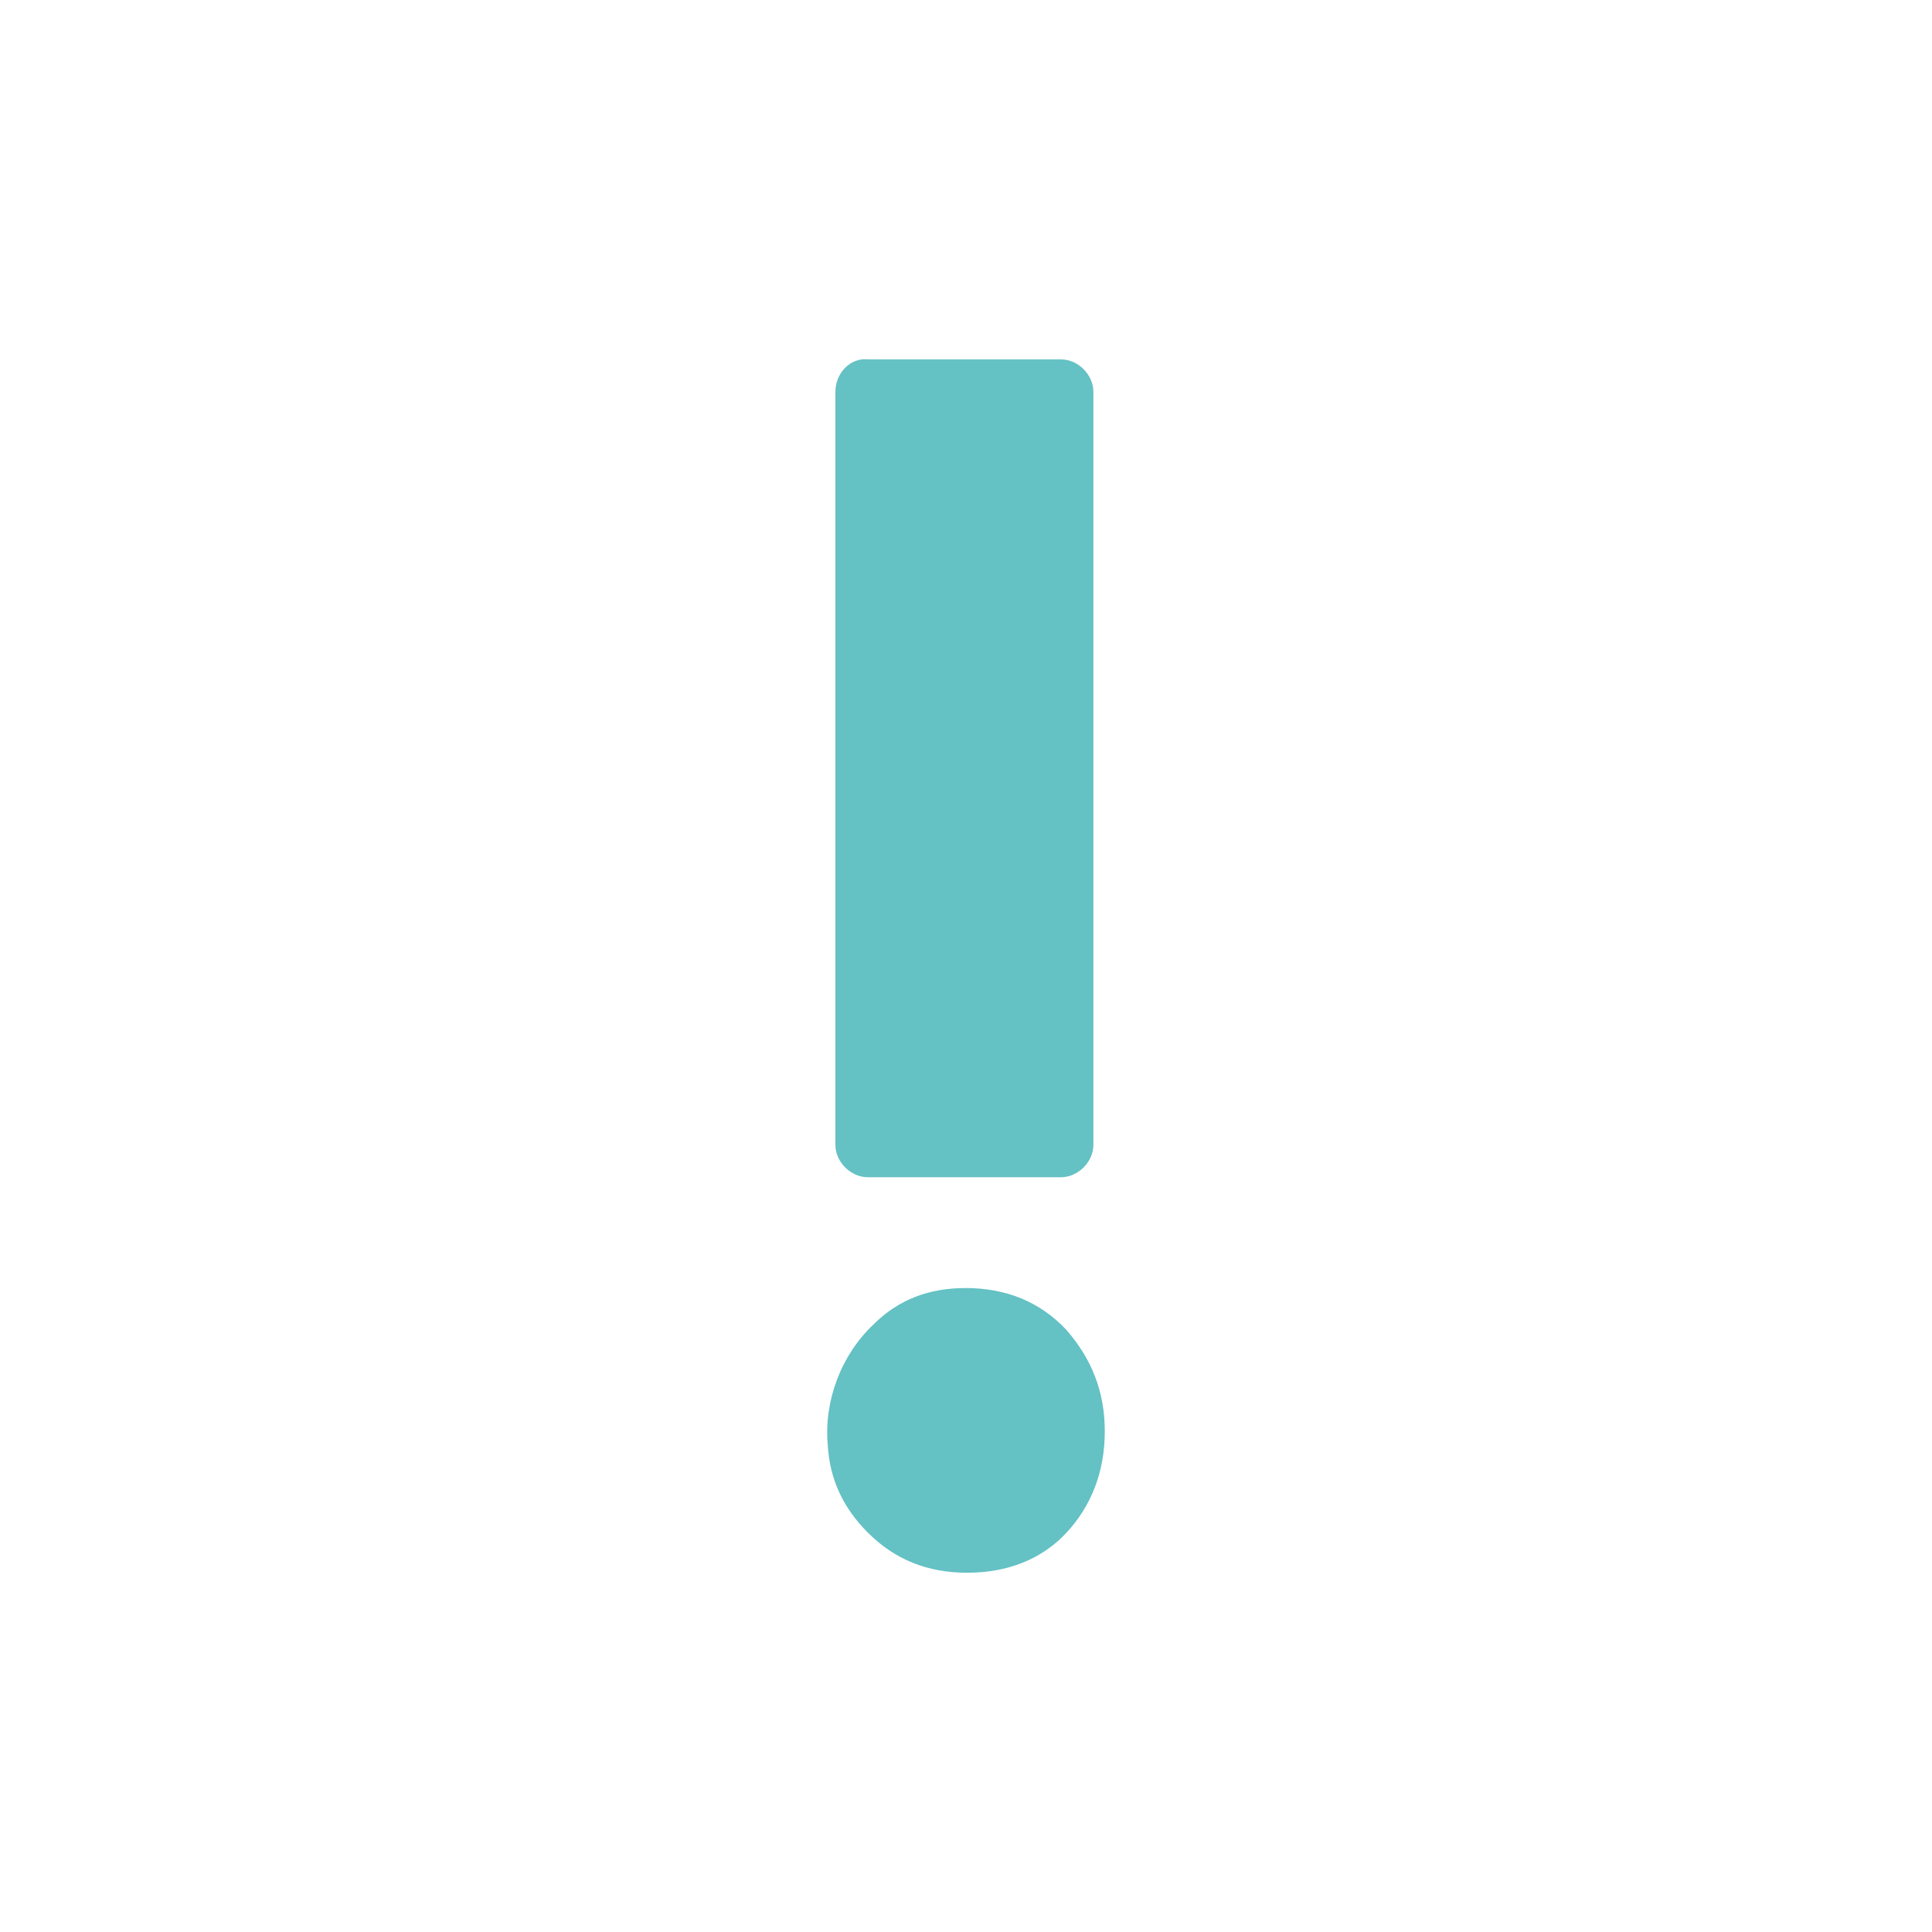 <svg xmlns="http://www.w3.org/2000/svg" id="Laag_1" data-name="Laag 1" viewBox="0 0 512 512"><defs><style>      .cls-1 {        fill: #64c1c4;      }    </style></defs><path class="cls-1" d="m255.82,341.35c-9.62,0-17.72,3.04-24.31,9.62-8.61,8.1-13.17,20.26-12.15,31.9.51,9.12,4.05,16.71,10.63,23.29,7.09,7.09,15.7,10.63,26.33,10.63s19.75-3.54,26.33-10.63c6.58-7.09,10.13-16.2,10.13-26.84s-3.54-19.24-10.13-26.84c-7.09-7.6-16.2-11.14-26.84-11.14Zm-34.43-237.5v199.52c0,4.56,4.05,8.61,8.61,8.61h51.15c4.56,0,8.61-4.05,8.61-8.61V103.85c0-4.56-4.05-8.61-8.61-8.61h-51.15c-4.56-.51-8.61,3.54-8.61,8.61Z"></path></svg>
